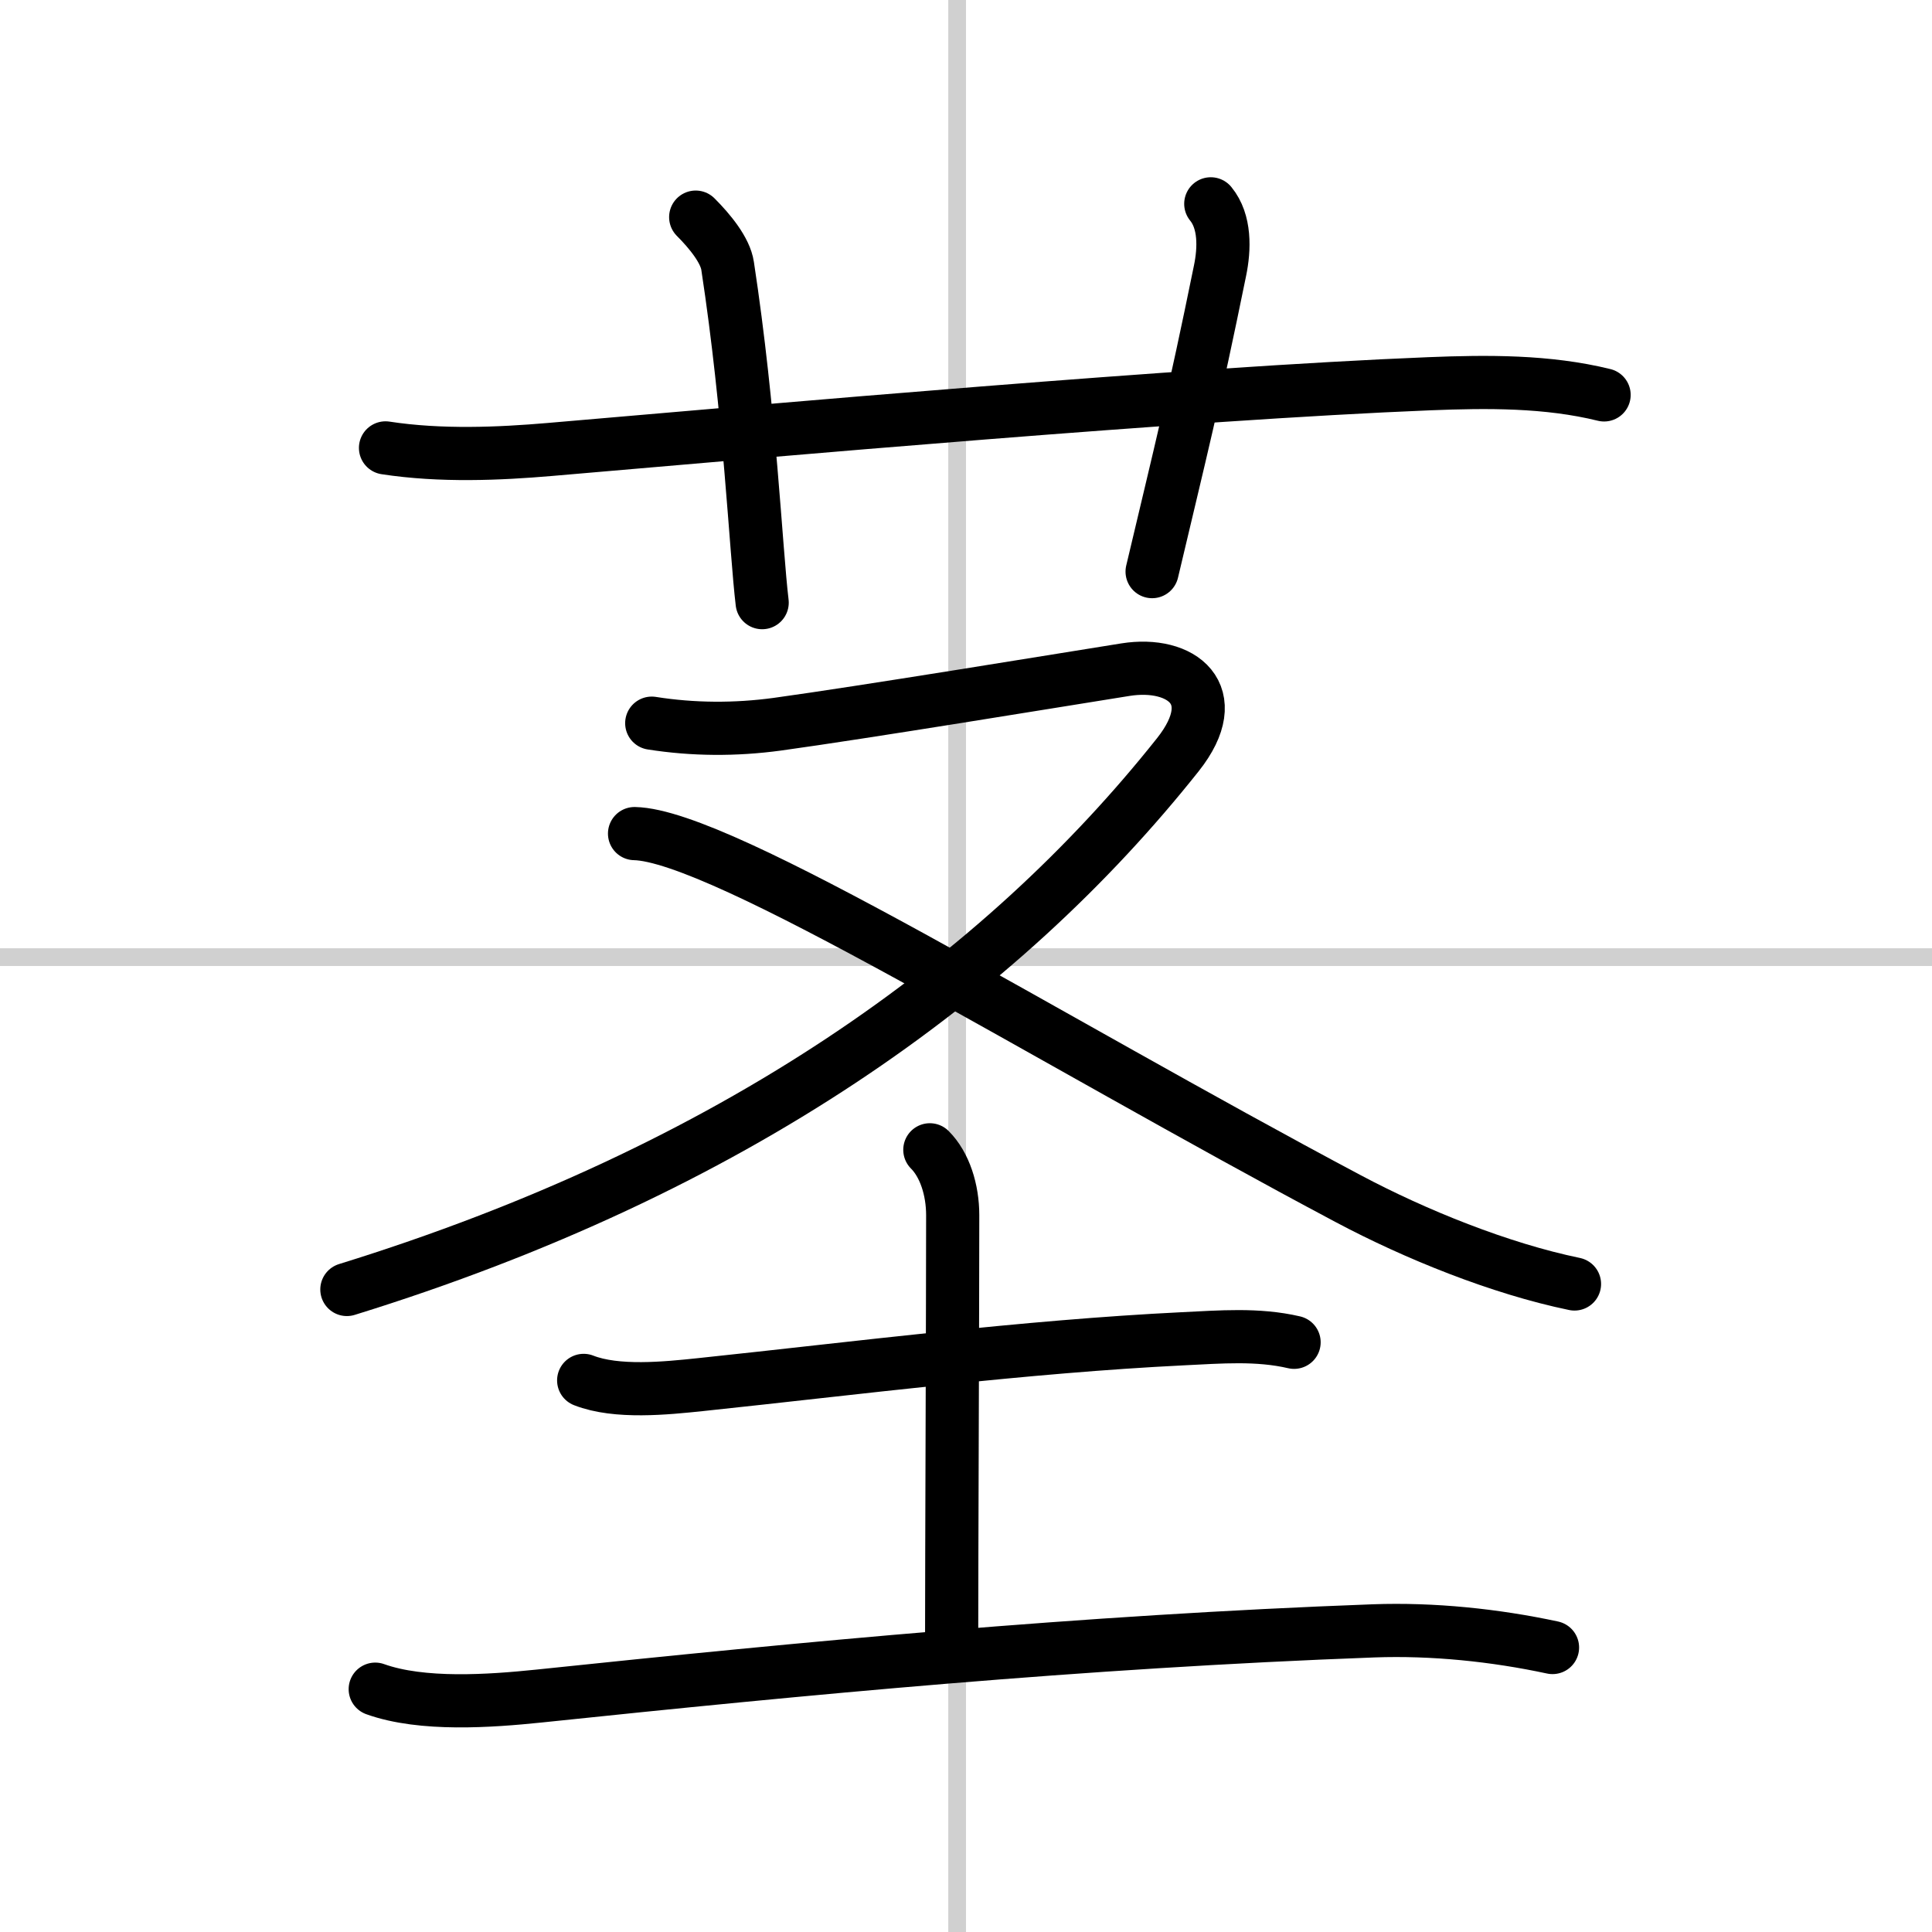 <svg width="400" height="400" viewBox="0 0 109 109" xmlns="http://www.w3.org/2000/svg"><rect x="0" y="0" width="109" height="109" fill="#808080" stroke="none"/><g fill="none" stroke="#000" stroke-linecap="round" stroke-linejoin="round" stroke-width="3"><rect width="100%" height="100%" fill="#fff" stroke="#fff"/><line x1="54" x2="54" y2="109" stroke="#d0d0d0" stroke-width="1"/><line x2="109" y1="54" y2="54" stroke="#d0d0d0" stroke-width="1"/><path d="m21.75 25.27c3.12 0.48 6.44 0.33 9.25 0.09 12.78-1.1 35.97-3.16 49.64-3.71 3.27-0.13 6.65-0.16 9.86 0.63"/><path d="m39.25 12.25c0.81 0.81 1.67 1.87 1.8 2.75 1.26 8.25 1.59 16 1.95 19"/><path d="m68.31 11.5c0.82 1 0.78 2.53 0.52 3.78-1.5 7.36-2.19 10.04-3.83 16.97"/><path d="M36.77,40.8c2.34,0.37,4.72,0.38,7.08,0.06c4.93-0.68,15.39-2.4,19.65-3.08c3.15-0.5,5.65,1.39,2.96,4.79C56.5,55.12,41.38,66,19.57,72.75"/><path d="m35.8 47.03c4.95 0.1 23.08 11.47 40.27 20.6 3.78 2.01 8.55 3.94 12.76 4.81"/><path d="m32.93 77.88c1.86 0.73 4.65 0.44 6.57 0.24 8.91-0.94 18.29-2.15 27.25-2.59 2.09-0.1 4.2-0.28 6.26 0.2"/><path d="m52.46 64.87c0.84 0.84 1.29 2.26 1.29 3.69 0 5.19-0.06 19.44-0.06 23.89"/><path d="M21.17,95.3c2.65,0.95,6.5,0.67,9.22,0.39C45.38,94.12,61,92.62,77.5,92.01c3.33-0.12,6.83,0.24,10.09,0.94"/></g></svg>
